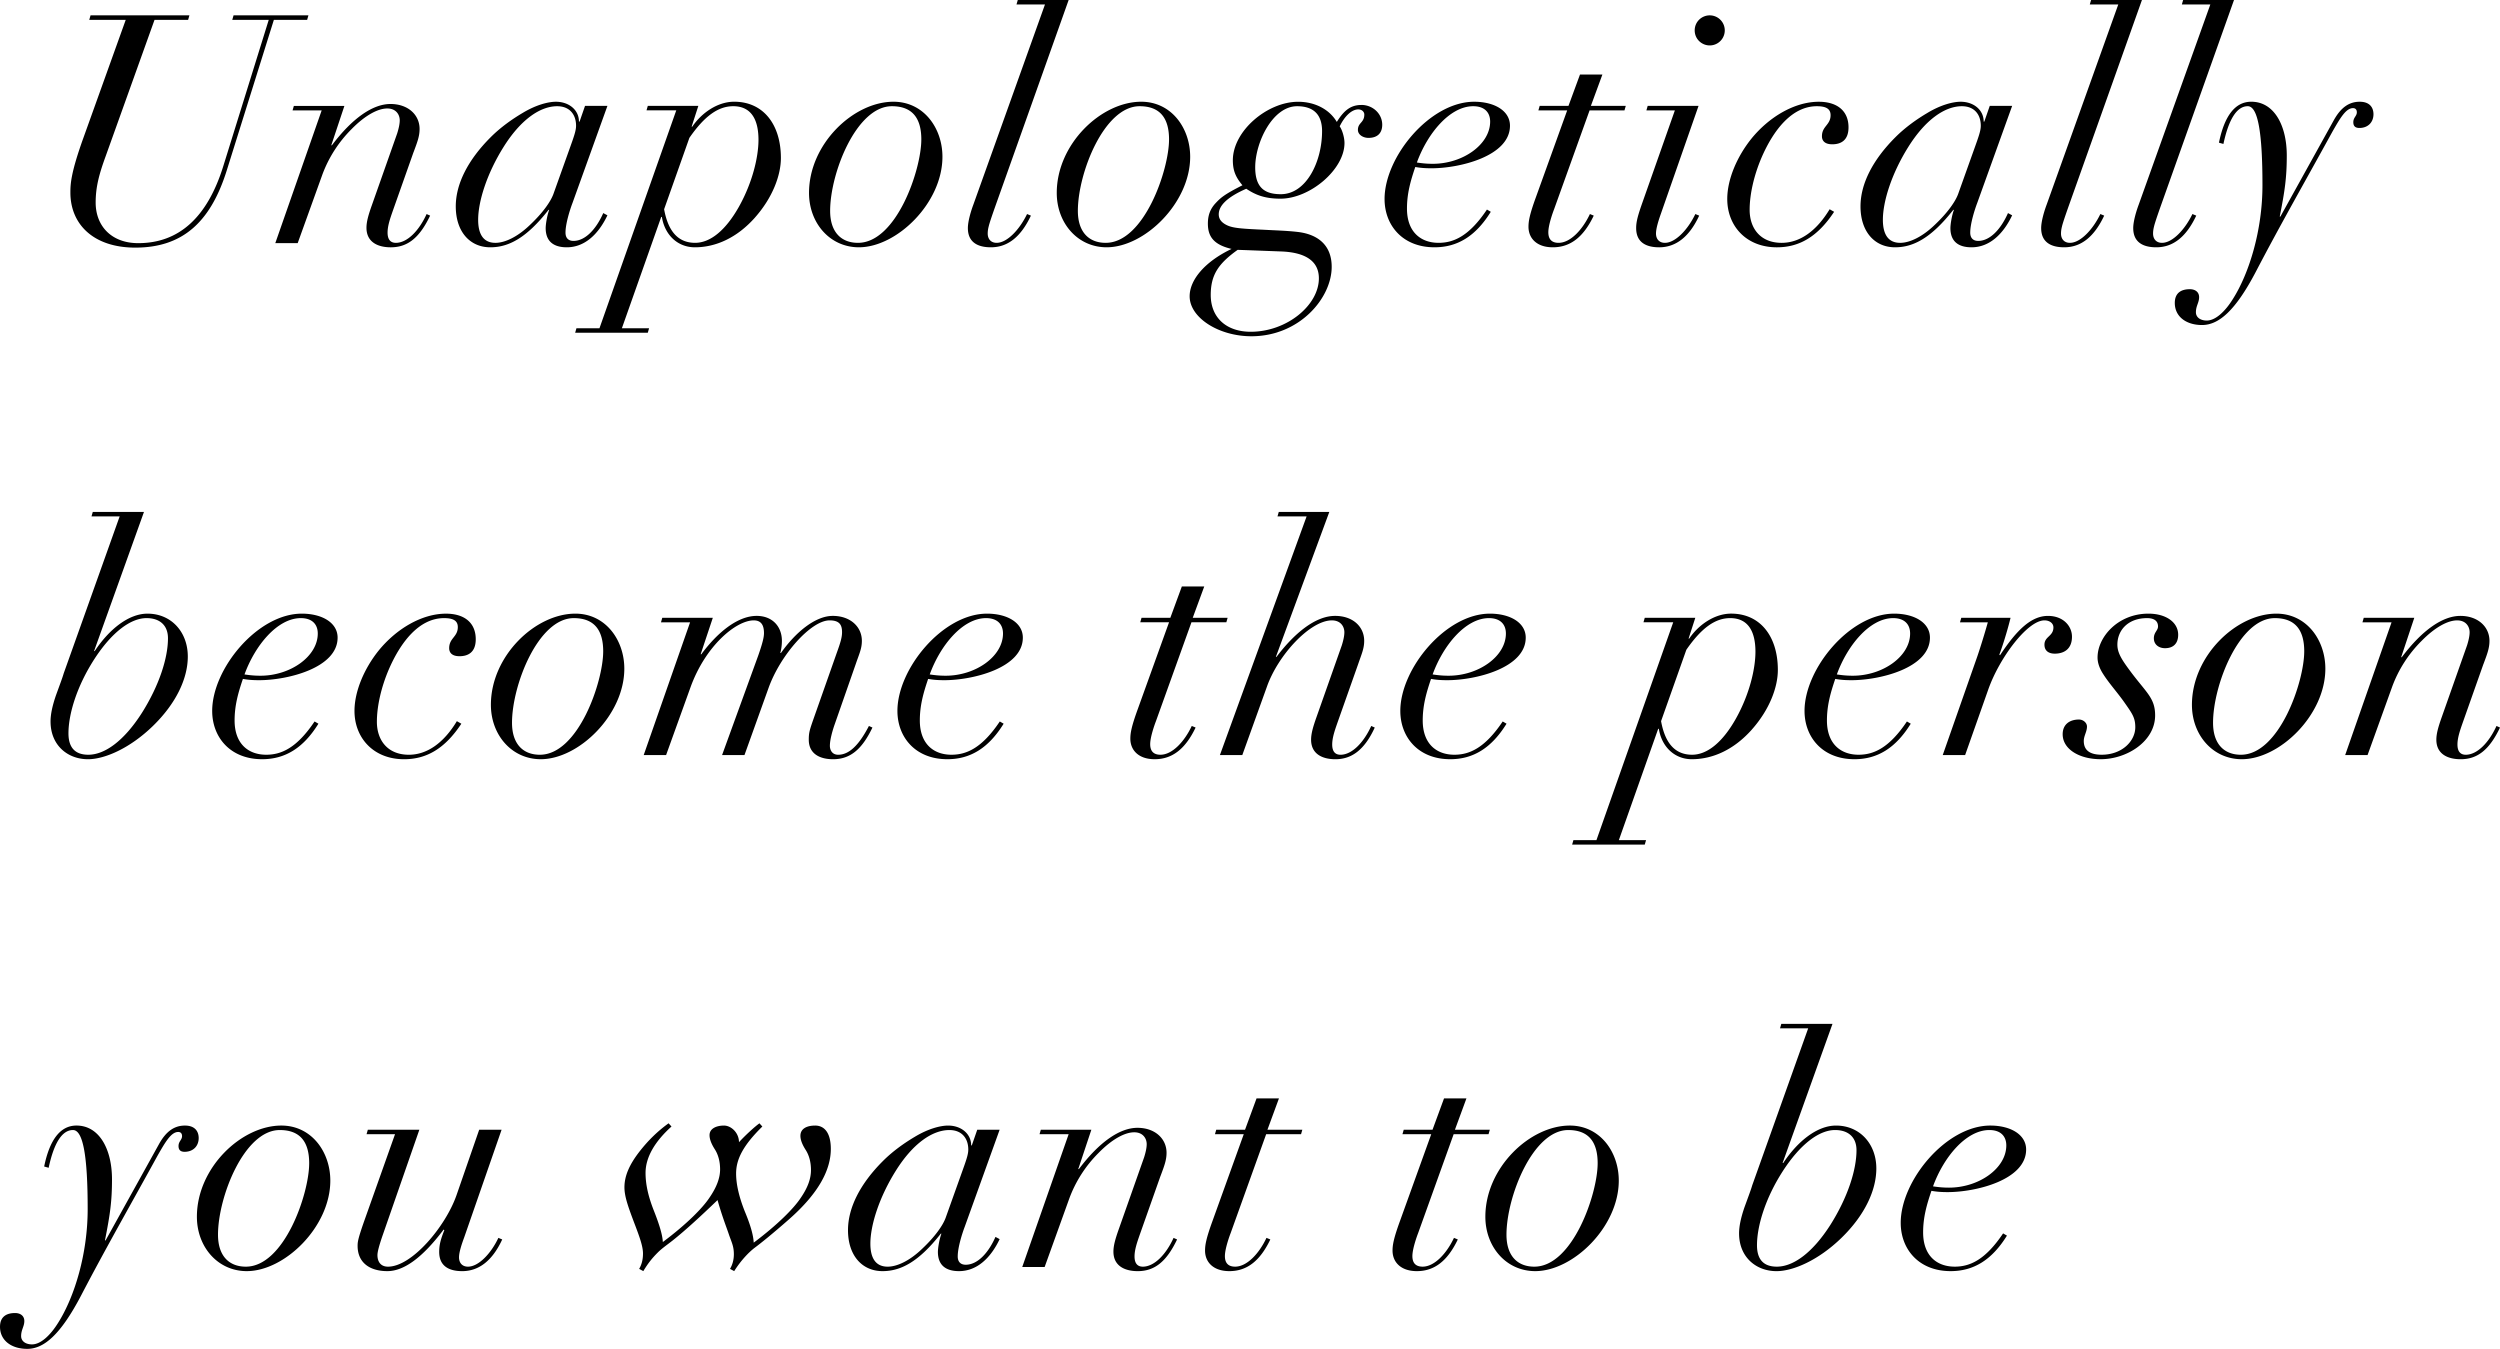 <svg xmlns="http://www.w3.org/2000/svg" data-name="レイヤー_1" viewBox="0 0 234.413 126.479"><path d="m17.76 1.439-.12.421h-3.15L9.9 14.669c-.6 1.65-.93 2.851-.93 4.32 0 2.22 1.5 3.81 3.99 3.81 3.81 0 6.479-2.399 7.979-7.229l4.26-13.71h-3.42l.12-.421h7.02l-.12.421H25.68l-4.44 14.189c-1.53 4.829-4.17 7.169-8.55 7.169-3.96 0-6.09-2.22-6.09-5.159 0-.78.03-1.83 1.23-5.16L11.79 1.86H8.37l.12-.421zM38.771 14.279l-1.95 5.52c-.24.69-.48 1.38-.48 2.011 0 .479.15.96.78.96 1.05 0 2.16-1.11 2.88-2.7l.33.149c-.99 2.07-2.1 2.97-3.689 2.97-1.29 0-2.28-.539-2.28-1.829 0-.57.18-1.2.51-2.13l2.37-6.72c.15-.48.24-.9.24-1.23 0-.51-.33-1.109-1.17-1.109-.87 0-2.07.63-3.36 1.949a11.8 11.8 0 0 0-2.729 4.26l-2.311 6.42h-2.1l4.35-12.449h-2.729l.12-.42h4.739l-1.229 3.689h.06c1.92-2.55 3.84-3.869 5.49-3.869s2.729 1.02 2.729 2.34c0 .689-.21 1.229-.569 2.189ZM54.345 11.399l.51-1.47h2.1l-3.27 9.09c-.24.63-.66 1.949-.66 2.79 0 .51.271.779.75.779 1.08 0 2.1-1.05 2.79-2.609l.39.21c-.84 1.77-2.13 2.999-3.81 2.999-1.32 0-1.979-.63-1.979-1.8 0-.329.119-1.14.329-1.71h-.06c-2.07 2.641-3.75 3.51-5.46 3.51-1.92 0-3.239-1.47-3.239-3.839 0-2.101 1.14-4.351 3.27-6.48.96-.96 2.04-1.71 3-2.279 1.29-.78 2.43-1.05 3.12-1.05 1.199 0 2.159.75 2.159 1.859zm-4.62 9.661c1.17-1.11 1.89-2.13 2.16-2.851l1.5-4.199c.42-1.17.63-1.74.63-2.221 0-1.05-.601-1.829-1.771-1.829-1.619 0-3.449 1.29-5.039 3.84s-2.37 5.13-2.37 6.81c0 1.29.45 2.16 1.62 2.16.93 0 2.13-.601 3.27-1.71M70.791 20.399c-1.65 1.859-3.63 2.789-5.64 2.789-1.591 0-2.82-1.14-3.09-2.85H62l-3.689 10.439h2.55l-.12.42h-6.81l.12-.42h2.159l7.2-20.429h-2.79l.12-.42h4.739l-.63 1.95h.061c.87-1.29 2.37-2.34 3.93-2.34 2.729 0 4.38 2.13 4.38 5.279 0 1.62-.78 3.72-2.43 5.58Zm-8.52-.78c.39 2.16 1.38 3.15 2.909 3.15 1.44 0 2.88-1.2 4.11-3.391 1.26-2.25 1.83-4.649 1.83-6.27 0-1.68-.54-3.149-2.37-3.149-1.41 0-2.7.93-4.11 2.97zM80.538 23.188c-2.729 0-4.68-2.279-4.68-5.1 0-4.59 4.17-8.549 7.92-8.549 2.819 0 4.59 2.459 4.59 5.159 0 4.35-4.29 8.489-7.83 8.489Zm5.85-10.109c0-1.89-.75-3.119-2.76-3.119-3.33 0-5.79 6.27-5.79 9.81 0 2.04 1.08 3 2.61 3 3.6 0 5.939-6.84 5.939-9.69ZM100.202 0l-6.869 19.319c-.36 1.02-.57 1.649-.63 1.92-.061.24-.09.45-.09.66 0 .479.27.87.84.87.989 0 2.16-1.261 2.85-2.7l.36.149c-.931 1.98-2.16 2.97-3.75 2.97-1.29 0-2.16-.51-2.16-1.8 0-.689.33-1.71.51-2.189L97.982.42h-2.67l.12-.42zM103.767 23.188c-2.729 0-4.68-2.279-4.68-5.1 0-4.59 4.17-8.549 7.92-8.549 2.819 0 4.59 2.459 4.59 5.159 0 4.35-4.29 8.489-7.83 8.489Zm5.849-10.109c0-1.89-.75-3.119-2.76-3.119-3.33 0-5.79 6.27-5.79 9.81 0 2.04 1.08 3 2.61 3 3.6 0 5.939-6.84 5.939-9.69ZM127.655 9.84c1.05 0 1.95.81 1.95 1.859 0 .721-.391 1.23-1.29 1.23-.511 0-.99-.3-.99-.75 0-.69.6-.66.6-1.44 0-.239-.21-.479-.569-.479-.631 0-1.29.66-1.74 1.59.24.33.45 1.05.45 1.56 0 2.49-3.24 5.22-6 5.22-1.44 0-2.31-.33-3.21-.93-1.92.84-2.58 1.65-2.58 2.4 0 .479.3.81.84 1.05.54.239 1.351.3 3.33.39 1.05.06 2.25.09 3.24.21 1.8.21 3.18 1.17 3.18 3.27 0 2.94-3.03 6.51-7.529 6.51-3.061 0-5.79-1.74-5.79-3.75 0-1.529 1.41-3.239 3.93-4.439-1.65-.39-2.22-1.14-2.22-2.37 0-.72.18-1.35.75-1.949.479-.511.84-.811 2.489-1.65-.569-.689-.899-1.29-.899-2.34 0-2.76 3.239-5.489 6.119-5.489 1.591 0 2.94.72 3.63 1.89.721-1.17 1.38-1.59 2.311-1.59Zm-3.99 16.259c0-1.62-1.26-2.43-3.51-2.52-2.43-.09-3.899-.15-4.109-.15-1.8 1.29-2.521 2.34-2.521 4.229 0 2.13 1.47 3.45 3.75 3.45 3.39 0 6.39-2.49 6.39-5.01Zm.3-13.799c0-1.681-.93-2.34-2.34-2.34-2.31 0-3.93 3.42-3.93 5.729 0 1.89.87 2.52 2.4 2.52 2.399 0 3.869-3.06 3.869-5.909ZM134.234 15.779c-.57 0-1.02-.03-1.53-.12-.449 1.32-.779 2.49-.779 3.9 0 2.159 1.26 3.21 2.97 3.21 1.439 0 2.88-.66 4.529-3.12l.36.21c-1.41 2.279-3.12 3.329-5.279 3.329-3 0-4.681-2.069-4.681-4.529 0-3.96 4.26-9.119 8.4-9.119 1.89 0 3.359.84 3.359 2.249 0 2.851-4.71 3.99-7.35 3.99Zm.12-.42c2.79 0 5.37-1.8 5.37-3.96 0-.81-.48-1.439-1.59-1.439-2.19 0-4.29 2.55-5.28 5.279.6.09 1.02.12 1.5.12M150.249 6.989l-1.08 2.94h3.271l-.12.42h-3.271l-3.329 9.27c-.15.39-.54 1.5-.54 2.16 0 .6.27.99.96.99 1.109 0 2.25-1.23 2.939-2.7l.36.149c-.96 2.011-2.19 2.97-3.84 2.97-1.53 0-2.28-.869-2.28-1.919 0-.511.09-1.11.69-2.761l2.939-8.159h-2.7l.12-.42h2.7l1.08-2.94h2.1ZM159.264 9.93l-3.54 10.14c-.18.51-.449 1.319-.449 1.83 0 .479.27.87.84.87.93 0 2.1-1.141 2.85-2.7l.36.149c-.9 1.95-2.16 2.97-3.75 2.97-1.29 0-2.16-.51-2.16-1.8 0-.6.15-1.17.63-2.52l3-8.52h-2.67l.12-.42h4.77Zm1.049-5.67c-.75 0-1.409-.6-1.409-1.41s.659-1.41 1.409-1.41a1.409 1.409 0 1 1 0 2.82M171.795 13.529c-.72 0-.96-.359-.96-.75 0-.96.81-1.05.81-1.979 0-.63-.479-.84-1.29-.84-2.31 0-4.05 2.189-5.189 4.829-.689 1.62-1.11 3.391-1.11 4.89 0 1.71.99 3.091 3 3.091 1.71 0 3.271-1.11 4.5-3.15l.42.24c-1.56 2.37-3.3 3.329-5.369 3.329-2.88 0-4.65-2.01-4.65-4.529 0-1.86.93-3.99 2.25-5.64 1.65-2.04 4.05-3.479 6.33-3.479 1.71 0 2.79.84 2.79 2.399 0 1.23-.721 1.59-1.53 1.59ZM186.06 11.399l.51-1.47h2.1l-3.27 9.09c-.24.63-.66 1.949-.66 2.79 0 .51.271.779.75.779 1.08 0 2.1-1.05 2.79-2.609l.39.21c-.84 1.77-2.13 2.999-3.81 2.999-1.32 0-1.979-.63-1.979-1.8 0-.329.119-1.14.329-1.71h-.06c-2.07 2.641-3.75 3.51-5.46 3.51-1.92 0-3.239-1.47-3.239-3.839 0-2.101 1.14-4.351 3.27-6.48.96-.96 2.04-1.71 3-2.279 1.29-.78 2.43-1.05 3.12-1.05 1.199 0 2.159.75 2.159 1.859zm-4.621 9.661c1.17-1.11 1.89-2.13 2.16-2.851l1.5-4.199c.42-1.17.63-1.74.63-2.221 0-1.05-.601-1.829-1.771-1.829-1.619 0-3.449 1.29-5.039 3.84s-2.37 5.13-2.37 6.81c0 1.29.45 2.16 1.62 2.16.93 0 2.13-.601 3.27-1.71M200.84 0l-6.869 19.319c-.36 1.02-.57 1.649-.63 1.92-.061.24-.09.45-.09.66 0 .479.27.87.84.87.989 0 2.159-1.261 2.85-2.7l.36.149c-.931 1.98-2.16 2.97-3.75 2.97-1.29 0-2.16-.51-2.16-1.8 0-.689.33-1.71.51-2.189L198.62.42h-2.67l.12-.42zM209.472 0l-6.869 19.319c-.36 1.02-.57 1.649-.63 1.92-.061.24-.09.45-.09.66 0 .479.27.87.84.87.989 0 2.16-1.261 2.85-2.7l.36.149c-.931 1.98-2.16 2.97-3.75 2.97-1.29 0-2.16-.51-2.16-1.8 0-.689.33-1.71.51-2.189L207.252.42h-2.67l.12-.42zM213.759 20.31h.06l5.04-9.09c.63-1.11 1.38-1.68 2.4-1.68.96 0 1.29.569 1.29 1.17 0 .75-.511 1.289-1.32 1.289-.39 0-.57-.18-.57-.539 0-.45.33-.57.33-.931 0-.27-.149-.39-.359-.39-.66 0-1.2.93-1.92 2.189-2.4 4.38-4.92 8.79-7.2 13.17-1.92 3.659-3.479 4.979-5.04 4.979-1.47 0-2.55-.78-2.55-2.07 0-.989.66-1.289 1.41-1.289.51 0 .87.27.87.749 0 .511-.3.811-.3 1.41 0 .48.42.78 1.02.78.78 0 1.68-.78 2.46-2.04 1.53-2.43 2.76-6.449 2.76-10.649 0-4.92-.42-7.409-1.38-7.409-1.05 0-1.8 1.29-2.28 3.539l-.42-.119c.511-2.49 1.5-3.84 3.03-3.84 2.16 0 3.33 2.249 3.33 5.039 0 2.07-.181 3.3-.66 5.73ZM13.5 48 8.82 61.049h.06c1.35-2.039 3.18-3.51 4.95-3.51 2.22 0 3.779 1.71 3.779 4.021 0 2.04-1.08 4.38-3.27 6.51-2.16 2.1-4.53 3.119-6.09 3.119-1.92 0-3.51-1.319-3.51-3.539 0-.69.18-1.5.51-2.46.36-.99.63-1.71.72-2.04l5.25-14.729h-2.64l.12-.42h4.8Zm-.21 18.869c1.649-2.61 2.46-5.189 2.46-7.02 0-1.23-.78-1.891-2.011-1.891-1.47 0-3.239 1.29-4.89 3.84-1.649 2.55-2.43 5.16-2.43 6.96 0 1.35.63 2.01 1.86 2.01 1.56 0 3.359-1.319 5.01-3.899ZM24.306 63.779c-.57 0-1.02-.03-1.53-.12-.449 1.32-.779 2.49-.779 3.899 0 2.16 1.26 3.21 2.97 3.21 1.439 0 2.88-.66 4.529-3.119l.36.21c-1.41 2.279-3.12 3.329-5.279 3.329-3 0-4.681-2.069-4.681-4.529 0-3.96 4.261-9.12 8.4-9.12 1.89 0 3.359.84 3.359 2.25 0 2.85-4.71 3.99-7.35 3.99Zm.12-.42c2.79 0 5.37-1.8 5.37-3.96 0-.811-.48-1.44-1.59-1.44-2.19 0-4.29 2.55-5.28 5.28.6.09 1.02.12 1.5.12M43.077 61.529c-.72 0-.96-.36-.96-.75 0-.96.81-1.05.81-1.98 0-.63-.479-.84-1.29-.84-2.31 0-4.05 2.19-5.189 4.83-.689 1.62-1.109 3.39-1.109 4.89 0 1.71.989 3.09 2.999 3.09 1.71 0 3.271-1.109 4.5-3.149l.42.24c-1.56 2.369-3.3 3.329-5.369 3.329-2.88 0-4.65-2.01-4.65-4.529 0-1.86.93-3.99 2.25-5.64 1.65-2.04 4.05-3.48 6.33-3.48 1.71 0 2.79.84 2.79 2.4 0 1.229-.721 1.59-1.53 1.59ZM50.709 71.188c-2.729 0-4.68-2.279-4.68-5.1 0-4.59 4.17-8.55 7.92-8.55 2.819 0 4.59 2.46 4.59 5.16 0 4.35-4.29 8.489-7.83 8.489Zm5.85-10.109c0-1.89-.75-3.12-2.76-3.12-3.33 0-5.79 6.271-5.79 9.81 0 2.04 1.08 3 2.61 3 3.6 0 5.939-6.84 5.939-9.689ZM73.164 61.229h.06c1.351-1.92 3.21-3.48 4.86-3.48s2.729 1.021 2.729 2.34c0 .721-.24 1.2-.569 2.16l-1.98 5.67c-.18.51-.45 1.41-.45 2.01 0 .36.181.84.78.84.99 0 1.92-.84 2.88-2.699l.33.149c-.99 2.07-2.1 2.97-3.69 2.97-1.289 0-2.279-.54-2.279-1.829 0-.601.06-.841.359-1.71l2.25-6.391c.36-.989.511-1.499.511-1.979 0-.69-.24-1.11-1.17-1.11-1.74 0-4.62 3.24-5.73 6.36l-2.25 6.27h-2.1l3.39-9.33c.42-1.199.54-1.739.54-2.1 0-.72-.24-1.2-.96-1.2-1.649 0-4.529 2.37-5.939 6.3l-2.28 6.33h-2.1l4.35-12.449h-2.729l.12-.42h4.739l-1.14 3.42h.06c1.53-2.07 3.42-3.601 5.19-3.601 1.5 0 2.369 1.021 2.369 2.34 0 .391-.06.811-.149 1.141ZM88.557 63.779c-.57 0-1.02-.03-1.53-.12-.449 1.32-.779 2.49-.779 3.899 0 2.16 1.26 3.21 2.97 3.21 1.439 0 2.88-.66 4.529-3.119l.36.21c-1.41 2.279-3.12 3.329-5.279 3.329-3 0-4.681-2.069-4.681-4.529 0-3.96 4.26-9.12 8.4-9.12 1.89 0 3.359.84 3.359 2.25 0 2.85-4.71 3.99-7.35 3.99Zm.12-.42c2.79 0 5.37-1.8 5.37-3.96 0-.811-.48-1.44-1.59-1.44-2.19 0-4.29 2.55-5.28 5.28.6.09 1.02.12 1.5.12M112.917 54.989l-1.08 2.94h3.271l-.12.42h-3.271l-3.329 9.27c-.15.39-.54 1.5-.54 2.16 0 .6.27.989.96.989 1.109 0 2.25-1.229 2.939-2.699l.36.149c-.96 2.01-2.19 2.97-3.84 2.97-1.53 0-2.28-.87-2.28-1.92 0-.51.09-1.109.69-2.76l2.939-8.159h-2.7l.12-.42h2.7l1.08-2.94h2.1ZM124.644 48l-5.01 13.589h.06c1.65-2.189 3.63-3.84 5.49-3.84 1.68 0 2.729 1.021 2.729 2.34 0 .721-.239 1.23-.569 2.19l-1.95 5.52c-.24.69-.48 1.38-.48 2.01 0 .48.15.96.78.96 1.05 0 2.16-1.109 2.88-2.699l.33.149c-.99 2.16-2.22 2.97-3.689 2.97-1.29 0-2.28-.54-2.28-1.829 0-.57.18-1.2.51-2.131l2.37-6.72c.15-.479.24-.899.24-1.229 0-.51-.33-1.11-1.17-1.11-2.04 0-5.04 3.24-6.09 6.21l-2.311 6.42h-2.1l8.13-22.379h-2.73l.12-.42zM135.711 63.779c-.57 0-1.02-.03-1.53-.12-.449 1.32-.779 2.49-.779 3.899 0 2.16 1.26 3.21 2.97 3.21 1.439 0 2.88-.66 4.529-3.119l.36.21c-1.41 2.279-3.12 3.329-5.279 3.329-3 0-4.681-2.069-4.681-4.529 0-3.96 4.26-9.12 8.4-9.12 1.89 0 3.359.84 3.359 2.25 0 2.85-4.71 3.99-7.35 3.99Zm.12-.42c2.79 0 5.37-1.8 5.37-3.96 0-.811-.48-1.44-1.59-1.44-2.19 0-4.29 2.55-5.28 5.28.6.09 1.02.12 1.5.12M164.271 68.398c-1.65 1.86-3.63 2.79-5.64 2.79-1.59 0-2.82-1.14-3.09-2.85h-.061l-3.689 10.439h2.55l-.12.42h-6.81l.12-.42h2.159l7.2-20.429h-2.79l.12-.42h4.74l-.631 1.949h.061c.87-1.29 2.37-2.34 3.93-2.34 2.729 0 4.38 2.13 4.38 5.28 0 1.62-.78 3.72-2.43 5.579Zm-8.52-.779c.39 2.16 1.38 3.149 2.909 3.149 1.44 0 2.88-1.199 4.11-3.39 1.26-2.25 1.83-4.649 1.83-6.27 0-1.68-.54-3.15-2.37-3.15-1.41 0-2.7.931-4.11 2.971l-2.369 6.689ZM173.612 63.779c-.57 0-1.02-.03-1.53-.12-.449 1.32-.779 2.49-.779 3.899 0 2.16 1.26 3.21 2.97 3.21 1.439 0 2.88-.66 4.529-3.119l.36.21c-1.41 2.279-3.12 3.329-5.279 3.329-3 0-4.681-2.069-4.681-4.529 0-3.96 4.261-9.12 8.4-9.12 1.89 0 3.359.84 3.359 2.25 0 2.85-4.71 3.99-7.35 3.99Zm.12-.42c2.79 0 5.37-1.8 5.37-3.96 0-.811-.48-1.44-1.59-1.44-2.19 0-4.29 2.55-5.28 5.28.6.09 1.02.12 1.5.12M192.659 61.289c-.569 0-.96-.27-.96-.84 0-.78.84-.78.84-1.62 0-.39-.359-.66-.84-.66-1.59 0-4.229 3.511-5.279 6.51l-2.16 6.12h-2.1l3.239-9.239c.3-.87.75-2.34.99-3.21h-2.61l.12-.42h4.62c-.18.75-.6 2.25-1.05 3.449l.06.061c1.59-2.4 2.94-3.69 4.5-3.69 1.44 0 2.25.96 2.25 1.95 0 1.11-.69 1.59-1.62 1.59ZM203.007 60.779c-.57 0-1.05-.33-1.05-.93 0-.57.39-.721.39-1.11 0-.51-.36-.78-1.021-.78-1.8 0-2.789 1.141-2.789 2.49 0 .75.39 1.38 1.17 2.43 1.529 2.07 2.369 2.55 2.369 4.2 0 2.43-2.64 4.109-5.1 4.109-2.04 0-3.569-.96-3.569-2.34 0-.93.659-1.38 1.529-1.38.391 0 .75.3.75.66 0 .48-.3.87-.3 1.35 0 .96.69 1.29 1.68 1.29 1.92 0 3.15-1.29 3.15-2.58 0-.869-.271-1.26-.99-2.279-.6-.87-1.439-1.8-1.979-2.64-.36-.54-.57-1.08-.57-1.62 0-1.92 1.92-4.11 4.77-4.11 1.65 0 2.79.811 2.79 1.98 0 .84-.479 1.26-1.229 1.26ZM210.207 71.188c-2.729 0-4.68-2.279-4.68-5.1 0-4.59 4.17-8.55 7.92-8.55 2.819 0 4.59 2.46 4.59 5.16 0 4.35-4.29 8.489-7.83 8.489Zm5.85-10.109c0-1.89-.75-3.12-2.76-3.12-3.33 0-5.79 6.271-5.79 9.81 0 2.04 1.08 3 2.61 3 3.6 0 5.939-6.84 5.939-9.689ZM232.854 62.279l-1.95 5.52c-.24.69-.48 1.38-.48 2.01 0 .48.15.96.78.96 1.05 0 2.16-1.109 2.88-2.699l.33.149c-.99 2.07-2.1 2.97-3.689 2.97-1.29 0-2.28-.54-2.28-1.829 0-.57.18-1.2.51-2.131l2.37-6.72c.15-.479.24-.899.24-1.229 0-.51-.33-1.11-1.17-1.11-.87 0-2.07.63-3.36 1.95a11.8 11.8 0 0 0-2.729 4.26l-2.311 6.42h-2.1l4.35-12.449h-2.729l.12-.42h4.739l-1.229 3.689h.06c1.92-2.55 3.84-3.87 5.49-3.87s2.729 1.021 2.729 2.34c0 .69-.21 1.23-.569 2.19ZM9.84 116.309h.06l5.04-9.089c.63-1.11 1.38-1.681 2.4-1.681.96 0 1.29.57 1.29 1.17 0 .75-.511 1.29-1.32 1.29-.39 0-.57-.18-.57-.54 0-.449.33-.569.33-.93 0-.27-.149-.39-.359-.39-.66 0-1.2.93-1.92 2.189-2.4 4.38-4.92 8.79-7.2 13.17-1.92 3.659-3.479 4.979-5.04 4.979-1.47 0-2.55-.78-2.55-2.07 0-.989.66-1.289 1.41-1.289.51 0 .87.27.87.749 0 .511-.3.811-.3 1.41 0 .48.42.78 1.02.78.78 0 1.68-.78 2.46-2.04 1.53-2.43 2.76-6.449 2.76-10.649 0-4.92-.42-7.41-1.38-7.41-1.05 0-1.8 1.29-2.279 3.54l-.421-.12c.511-2.489 1.5-3.84 3.03-3.84 2.16 0 3.33 2.25 3.33 5.04 0 2.07-.18 3.3-.66 5.729ZM23.142 119.188c-2.729 0-4.68-2.279-4.68-5.1 0-4.59 4.17-8.55 7.92-8.55 2.819 0 4.59 2.46 4.59 5.16 0 4.35-4.29 8.489-7.83 8.489Zm5.849-10.109c0-1.89-.75-3.12-2.76-3.12-3.33 0-5.79 6.271-5.79 9.81 0 2.04 1.08 3 2.61 3 3.6 0 5.939-6.84 5.939-9.689ZM39.321 105.93l-3.39 9.749c-.42 1.2-.54 1.74-.54 2.01 0 .57.27 1.08.989 1.08 2.25 0 5.4-3.779 6.42-6.689l2.13-6.149h2.101L43.52 116.04c-.21.57-.479 1.35-.479 1.859 0 .48.27.87.84.87.99 0 2.16-1.229 2.85-2.699l.36.149c-.9 1.95-2.16 2.97-3.75 2.97-1.29 0-2.16-.51-2.16-1.8 0-.689.15-1.2.48-2.04l-.061-.06c-2.01 2.67-3.749 3.899-5.279 3.899-1.71 0-2.79-.84-2.79-2.369 0-.36.03-.631.57-2.19l2.939-8.279h-2.67l.12-.42h4.83ZM62.961 105.629c-1.561 1.41-2.431 2.88-2.431 4.351 0 1.109.271 2.25.78 3.54.51 1.289.811 2.279.84 2.939 2.25-1.68 3.75-3.21 4.38-4.17.66-.96.99-1.83.99-2.64 0-.75-.18-1.38-.48-1.86-.329-.51-.51-.96-.51-1.35 0-.63.66-.9 1.351-.9s1.409.69 1.409 1.561c.63-.69 1.53-1.5 1.92-1.771l.271.3c-1.8 1.771-2.46 3.061-2.46 4.41 0 1.05.3 2.25.81 3.54.54 1.29.811 2.25.84 2.939 2.28-1.71 3.78-3.239 4.41-4.199.66-.96.96-1.8.96-2.61 0-.75-.18-1.38-.479-1.859-.33-.511-.511-.96-.511-1.351 0-.689.63-.96 1.38-.96.9 0 1.471.721 1.471 2.19 0 1.859-1.021 4.08-4.021 6.689-1.47 1.29-2.55 2.16-3.119 2.58-.511.39-1.261 1.14-1.92 2.189l-.391-.21c.21-.359.36-.81.36-1.38 0-.779-.24-1.17-.48-1.89-.21-.63-.6-1.59-1.05-3.18-1.59 1.529-3.029 2.85-4.199 3.779-.57.45-1.021.75-1.41 1.141-.51.51-.9.989-1.351 1.739l-.39-.21c.21-.359.36-.81.36-1.439 0-.69-.33-1.59-.87-3-.54-1.44-.87-2.37-.87-3.21 0-1.08.48-2.13 1.35-3.27.9-1.17 1.83-2.04 2.79-2.73l.271.3ZM91.122 107.399l.51-1.47h2.1l-3.27 9.089c-.24.631-.66 1.95-.66 2.79 0 .51.271.78.75.78 1.08 0 2.1-1.05 2.79-2.61l.39.21c-.84 1.771-2.13 3-3.81 3-1.32 0-1.979-.63-1.979-1.8 0-.33.119-1.14.329-1.71h-.06c-2.07 2.64-3.75 3.51-5.46 3.51-1.92 0-3.239-1.47-3.239-3.84 0-2.1 1.14-4.35 3.27-6.479.96-.96 2.04-1.71 3-2.28 1.29-.779 2.43-1.05 3.12-1.05 1.199 0 2.159.75 2.159 1.86h.061Zm-4.62 9.66c1.17-1.109 1.89-2.13 2.16-2.85l1.5-4.2c.42-1.17.63-1.739.63-2.22 0-1.05-.601-1.83-1.771-1.83-1.619 0-3.449 1.29-5.039 3.84s-2.37 5.13-2.37 6.811c0 1.289.45 2.159 1.62 2.159.93 0 2.13-.6 3.27-1.71M108.81 110.279l-1.95 5.52c-.24.69-.48 1.38-.48 2.01 0 .48.15.96.78.96 1.05 0 2.16-1.109 2.88-2.699l.33.149c-.99 2.07-2.1 2.97-3.689 2.97-1.29 0-2.28-.54-2.28-1.829 0-.57.18-1.2.51-2.131l2.37-6.72c.15-.479.24-.899.24-1.229 0-.51-.33-1.11-1.17-1.11-.87 0-2.07.63-3.36 1.95a11.8 11.8 0 0 0-2.729 4.26l-2.311 6.42h-2.1l4.35-12.449h-2.729l.12-.42h4.739l-1.229 3.689h.06c1.92-2.55 3.84-3.87 5.49-3.87s2.729 1.021 2.729 2.34c0 .69-.21 1.23-.569 2.19ZM119.922 102.989l-1.08 2.94h3.271l-.12.42h-3.271l-3.329 9.27c-.15.39-.54 1.5-.54 2.16 0 .6.27.989.96.989 1.109 0 2.25-1.229 2.939-2.699l.36.149c-.96 2.01-2.19 2.97-3.84 2.97-1.53 0-2.28-.87-2.28-1.92 0-.51.09-1.109.69-2.76l2.939-8.159h-2.7l.12-.42h2.7l1.08-2.94h2.1ZM137.502 102.989l-1.08 2.94h3.271l-.12.42h-3.271l-3.329 9.27c-.15.39-.54 1.5-.54 2.16 0 .6.27.989.96.989 1.109 0 2.25-1.229 2.939-2.699l.36.149c-.96 2.01-2.19 2.97-3.84 2.97-1.53 0-2.28-.87-2.28-1.92 0-.51.09-1.109.69-2.76l2.939-8.159h-2.7l.12-.42h2.7l1.08-2.94h2.1ZM143.955 119.188c-2.729 0-4.68-2.279-4.68-5.1 0-4.59 4.17-8.55 7.92-8.55 2.819 0 4.59 2.46 4.59 5.16 0 4.35-4.29 8.489-7.83 8.489Zm5.85-10.109c0-1.89-.75-3.12-2.76-3.12-3.33 0-5.79 6.271-5.79 9.81 0 2.04 1.08 3 2.61 3 3.6 0 5.939-6.84 5.939-9.689ZM171.825 96l-4.68 13.049h.06c1.35-2.039 3.18-3.51 4.95-3.51 2.22 0 3.779 1.71 3.779 4.021 0 2.04-1.08 4.38-3.27 6.51-2.16 2.1-4.53 3.119-6.09 3.119-1.92 0-3.51-1.319-3.51-3.539 0-.69.18-1.5.51-2.46.36-.99.63-1.71.72-2.04l5.25-14.729h-2.64l.12-.42h4.8Zm-.21 18.869c1.649-2.61 2.46-5.189 2.46-7.02 0-1.23-.78-1.891-2.011-1.891-1.47 0-3.239 1.29-4.89 3.84-1.649 2.55-2.43 5.16-2.43 6.96 0 1.35.63 2.01 1.86 2.01 1.56 0 3.359-1.319 5.01-3.899ZM182.631 111.779c-.57 0-1.02-.03-1.53-.12-.449 1.32-.779 2.49-.779 3.899 0 2.16 1.26 3.21 2.97 3.21 1.439 0 2.88-.66 4.529-3.119l.36.21c-1.41 2.279-3.12 3.329-5.279 3.329-3 0-4.681-2.069-4.681-4.529 0-3.96 4.26-9.12 8.4-9.12 1.89 0 3.359.84 3.359 2.25 0 2.85-4.71 3.99-7.35 3.99Zm.12-.42c2.79 0 5.37-1.8 5.37-3.96 0-.811-.48-1.44-1.59-1.44-2.19 0-4.29 2.55-5.28 5.28.6.09 1.02.12 1.5.12"/></svg>
